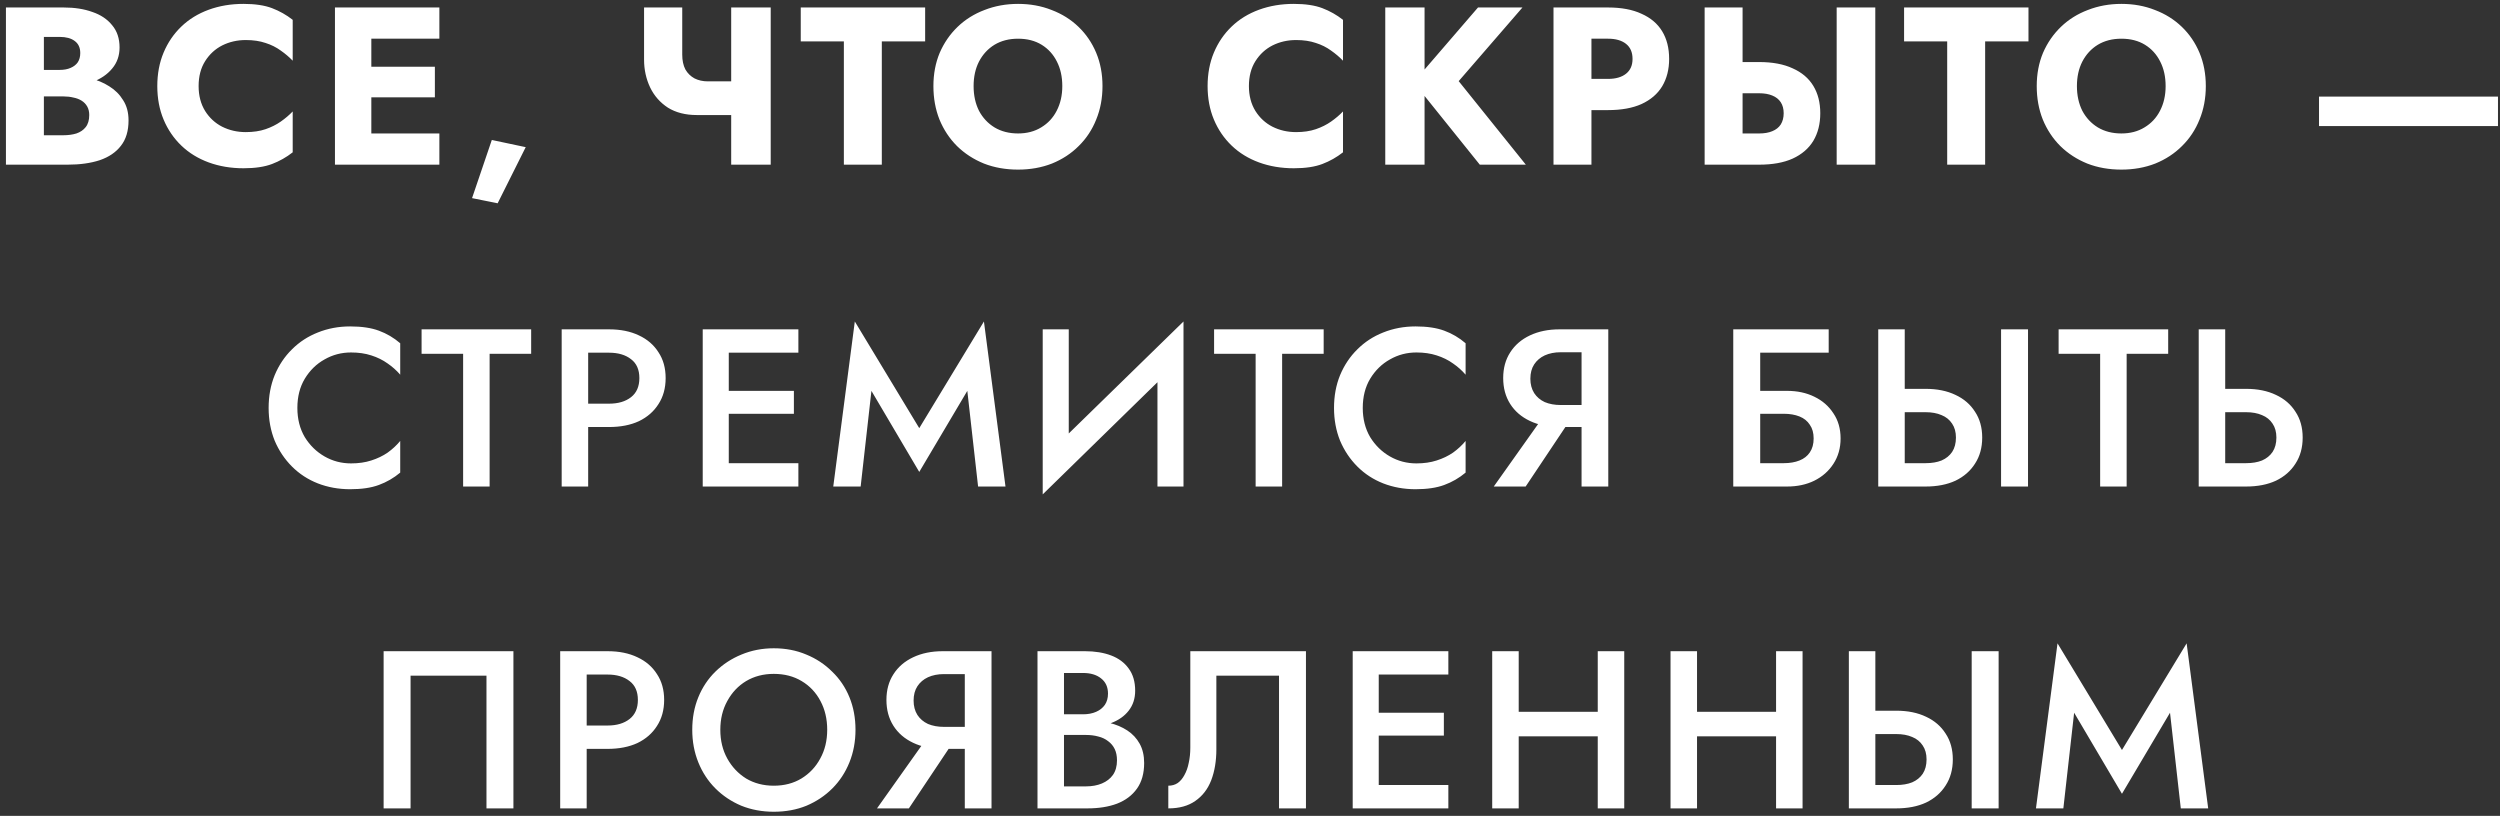 <?xml version="1.0" encoding="UTF-8"?> <svg xmlns="http://www.w3.org/2000/svg" width="334" height="109" viewBox="0 0 334 109" fill="none"><rect x="0" y="0" width="334" height="109" fill="#333333" stroke="none"/> <path d="M4.573 11.56V9.34H7.963C8.543 9.34 9.033 9.25 9.433 9.07C9.853 8.89 10.173 8.64 10.393 8.32C10.613 7.98 10.723 7.57 10.723 7.09C10.723 6.37 10.473 5.83 9.973 5.47C9.493 5.11 8.823 4.93 7.963 4.93H5.863V18.07H8.443C9.103 18.07 9.693 17.99 10.213 17.83C10.733 17.65 11.143 17.37 11.443 16.99C11.763 16.59 11.923 16.05 11.923 15.37C11.923 14.93 11.833 14.55 11.653 14.23C11.473 13.91 11.223 13.65 10.903 13.45C10.583 13.25 10.213 13.11 9.793 13.03C9.393 12.93 8.943 12.88 8.443 12.88H4.573V10.12H9.013C10.033 10.12 11.023 10.23 11.983 10.45C12.943 10.67 13.813 11.03 14.593 11.53C15.373 12.01 15.993 12.63 16.453 13.39C16.933 14.13 17.173 15.03 17.173 16.09C17.173 17.49 16.833 18.62 16.153 19.48C15.493 20.34 14.553 20.98 13.333 21.4C12.113 21.8 10.673 22 9.013 22H0.793V1H8.503C9.963 1 11.243 1.2 12.343 1.6C13.463 1.98 14.343 2.57 14.983 3.37C15.643 4.15 15.973 5.14 15.973 6.34C15.973 7.44 15.643 8.38 14.983 9.16C14.343 9.94 13.463 10.54 12.343 10.96C11.243 11.36 9.963 11.56 8.503 11.56H4.573ZM26.535 11.5C26.535 12.78 26.825 13.89 27.405 14.83C27.985 15.75 28.745 16.45 29.685 16.93C30.645 17.41 31.695 17.65 32.835 17.65C33.835 17.65 34.715 17.52 35.475 17.26C36.235 17 36.915 16.66 37.515 16.24C38.115 15.82 38.645 15.37 39.105 14.89V20.35C38.265 21.01 37.345 21.53 36.345 21.91C35.345 22.29 34.075 22.48 32.535 22.48C30.855 22.48 29.305 22.22 27.885 21.7C26.465 21.18 25.245 20.43 24.225 19.45C23.205 18.47 22.415 17.31 21.855 15.97C21.295 14.63 21.015 13.14 21.015 11.5C21.015 9.86 21.295 8.37 21.855 7.03C22.415 5.69 23.205 4.53 24.225 3.55C25.245 2.57 26.465 1.82 27.885 1.3C29.305 0.78 30.855 0.52 32.535 0.52C34.075 0.52 35.345 0.71 36.345 1.09C37.345 1.47 38.265 1.99 39.105 2.65V8.11C38.645 7.63 38.115 7.18 37.515 6.76C36.915 6.32 36.235 5.98 35.475 5.74C34.715 5.48 33.835 5.35 32.835 5.35C31.695 5.35 30.645 5.59 29.685 6.07C28.745 6.55 27.985 7.25 27.405 8.17C26.825 9.09 26.535 10.2 26.535 11.5ZM48.11 22V17.83H58.7V22H48.11ZM48.11 5.17V1H58.7V5.17H48.11ZM48.11 13V8.92H58.1V13H48.11ZM44.75 1H49.61V22H44.75V1ZM65.706 18.7L70.236 19.66L66.486 27.16L63.066 26.47L65.706 18.7ZM93.097 15.37L94.567 10.87H99.607V15.37H93.097ZM97.687 1H102.967V22H97.687V1ZM91.147 1V7.3C91.147 8.08 91.287 8.74 91.567 9.28C91.867 9.8 92.277 10.2 92.797 10.48C93.317 10.74 93.907 10.87 94.567 10.87L93.097 15.37C91.577 15.37 90.287 15.04 89.227 14.38C88.187 13.7 87.397 12.8 86.857 11.68C86.317 10.54 86.047 9.3 86.047 7.96V1H91.147ZM106.98 5.53V1H123.6V5.53H117.81V22H112.74V5.53H106.98ZM130.073 11.5C130.073 12.74 130.313 13.84 130.793 14.8C131.293 15.74 131.983 16.48 132.863 17.02C133.763 17.56 134.813 17.83 136.013 17.83C137.193 17.83 138.223 17.56 139.103 17.02C140.003 16.48 140.693 15.74 141.173 14.8C141.673 13.84 141.923 12.74 141.923 11.5C141.923 10.26 141.683 9.17 141.203 8.23C140.723 7.27 140.043 6.52 139.163 5.98C138.283 5.44 137.233 5.17 136.013 5.17C134.813 5.17 133.763 5.44 132.863 5.98C131.983 6.52 131.293 7.27 130.793 8.23C130.313 9.17 130.073 10.26 130.073 11.5ZM124.703 11.5C124.703 9.88 124.983 8.4 125.543 7.06C126.123 5.72 126.923 4.56 127.943 3.58C128.963 2.6 130.163 1.85 131.543 1.33C132.923 0.79 134.413 0.52 136.013 0.52C137.633 0.52 139.123 0.79 140.483 1.33C141.863 1.85 143.063 2.6 144.083 3.58C145.103 4.56 145.893 5.72 146.453 7.06C147.013 8.4 147.293 9.88 147.293 11.5C147.293 13.12 147.013 14.61 146.453 15.97C145.913 17.33 145.133 18.51 144.113 19.51C143.113 20.51 141.923 21.29 140.543 21.85C139.163 22.39 137.653 22.66 136.013 22.66C134.353 22.66 132.833 22.39 131.453 21.85C130.073 21.29 128.873 20.51 127.853 19.51C126.853 18.51 126.073 17.33 125.513 15.97C124.973 14.61 124.703 13.12 124.703 11.5ZM166.855 11.5C166.855 12.78 167.145 13.89 167.725 14.83C168.305 15.75 169.065 16.45 170.005 16.93C170.965 17.41 172.015 17.65 173.155 17.65C174.155 17.65 175.035 17.52 175.795 17.26C176.555 17 177.235 16.66 177.835 16.24C178.435 15.82 178.965 15.37 179.425 14.89V20.35C178.585 21.01 177.665 21.53 176.665 21.91C175.665 22.29 174.395 22.48 172.855 22.48C171.175 22.48 169.625 22.22 168.205 21.7C166.785 21.18 165.565 20.43 164.545 19.45C163.525 18.47 162.735 17.31 162.175 15.97C161.615 14.63 161.335 13.14 161.335 11.5C161.335 9.86 161.615 8.37 162.175 7.03C162.735 5.69 163.525 4.53 164.545 3.55C165.565 2.57 166.785 1.82 168.205 1.3C169.625 0.78 171.175 0.52 172.855 0.52C174.395 0.52 175.665 0.71 176.665 1.09C177.665 1.47 178.585 1.99 179.425 2.65V8.11C178.965 7.63 178.435 7.18 177.835 6.76C177.235 6.32 176.555 5.98 175.795 5.74C175.035 5.48 174.155 5.35 173.155 5.35C172.015 5.35 170.965 5.59 170.005 6.07C169.065 6.55 168.305 7.25 167.725 8.17C167.145 9.09 166.855 10.2 166.855 11.5ZM185.071 1H190.321V22H185.071V1ZM197.461 1H203.401L194.881 10.84L203.851 22H197.701L188.851 10.99L197.461 1ZM207.547 1H212.617V22H207.547V1ZM210.727 5.17V1H214.837C216.617 1 218.107 1.28 219.307 1.84C220.527 2.38 221.447 3.16 222.067 4.18C222.687 5.2 222.997 6.43 222.997 7.87C222.997 9.27 222.687 10.49 222.067 11.53C221.447 12.55 220.527 13.34 219.307 13.9C218.107 14.44 216.617 14.71 214.837 14.71H210.727V10.54H214.837C215.857 10.54 216.657 10.31 217.237 9.85C217.817 9.39 218.107 8.73 218.107 7.87C218.107 6.99 217.817 6.32 217.237 5.86C216.657 5.4 215.857 5.17 214.837 5.17H210.727ZM245.379 1H250.539V22H245.379V1ZM227.739 1H232.809V22H227.739V1ZM230.919 12.46V8.29H235.029C236.809 8.29 238.299 8.57 239.499 9.13C240.719 9.67 241.639 10.45 242.259 11.47C242.879 12.49 243.189 13.71 243.189 15.13C243.189 16.55 242.879 17.78 242.259 18.82C241.639 19.84 240.719 20.63 239.499 21.19C238.299 21.73 236.809 22 235.029 22H230.919V17.83H235.029C235.709 17.83 236.289 17.73 236.769 17.53C237.269 17.33 237.649 17.03 237.909 16.63C238.169 16.21 238.299 15.71 238.299 15.13C238.299 14.55 238.169 14.06 237.909 13.66C237.649 13.26 237.269 12.96 236.769 12.76C236.289 12.56 235.709 12.46 235.029 12.46H230.919ZM254.385 5.53V1H271.005V5.53H265.215V22H260.145V5.53H254.385ZM277.477 11.5C277.477 12.74 277.717 13.84 278.197 14.8C278.697 15.74 279.387 16.48 280.267 17.02C281.167 17.56 282.217 17.83 283.417 17.83C284.597 17.83 285.627 17.56 286.507 17.02C287.407 16.48 288.097 15.74 288.577 14.8C289.077 13.84 289.327 12.74 289.327 11.5C289.327 10.26 289.087 9.17 288.607 8.23C288.127 7.27 287.447 6.52 286.567 5.98C285.687 5.44 284.637 5.17 283.417 5.17C282.217 5.17 281.167 5.44 280.267 5.98C279.387 6.52 278.697 7.27 278.197 8.23C277.717 9.17 277.477 10.26 277.477 11.5ZM272.107 11.5C272.107 9.88 272.387 8.4 272.947 7.06C273.527 5.72 274.327 4.56 275.347 3.58C276.367 2.6 277.567 1.85 278.947 1.33C280.327 0.79 281.817 0.52 283.417 0.52C285.037 0.52 286.527 0.79 287.887 1.33C289.267 1.85 290.467 2.6 291.487 3.58C292.507 4.56 293.297 5.72 293.857 7.06C294.417 8.4 294.697 9.88 294.697 11.5C294.697 13.12 294.417 14.61 293.857 15.97C293.317 17.33 292.537 18.51 291.517 19.51C290.517 20.51 289.327 21.29 287.947 21.85C286.567 22.39 285.057 22.66 283.417 22.66C281.757 22.66 280.237 22.39 278.857 21.85C277.477 21.29 276.277 20.51 275.257 19.51C274.257 18.51 273.477 17.33 272.917 15.97C272.377 14.61 272.107 13.12 272.107 11.5ZM309.82 16.84V12.91H333.73V16.84H309.82ZM39.729 54.5C39.729 55.98 40.059 57.28 40.719 58.4C41.399 59.5 42.279 60.36 43.359 60.98C44.439 61.6 45.619 61.91 46.899 61.91C47.899 61.91 48.799 61.78 49.599 61.52C50.419 61.26 51.149 60.91 51.789 60.47C52.429 60.01 52.989 59.49 53.469 58.91V63.14C52.609 63.86 51.659 64.41 50.619 64.79C49.599 65.17 48.319 65.36 46.779 65.36C45.239 65.36 43.799 65.1 42.459 64.58C41.139 64.06 39.989 63.31 39.009 62.33C38.029 61.35 37.259 60.2 36.699 58.88C36.159 57.54 35.889 56.08 35.889 54.5C35.889 52.9 36.159 51.44 36.699 50.12C37.259 48.78 38.029 47.63 39.009 46.67C39.989 45.69 41.139 44.94 42.459 44.42C43.799 43.88 45.239 43.61 46.779 43.61C48.319 43.61 49.599 43.8 50.619 44.18C51.659 44.56 52.609 45.12 53.469 45.86V50.06C52.989 49.5 52.429 49 51.789 48.56C51.149 48.1 50.419 47.74 49.599 47.48C48.799 47.22 47.899 47.09 46.899 47.09C45.619 47.09 44.439 47.4 43.359 48.02C42.279 48.62 41.399 49.48 40.719 50.6C40.059 51.7 39.729 53 39.729 54.5ZM56.323 47.27V44H70.963V47.27H65.413V65H61.873V47.27H56.323ZM75.04 44H78.58V65H75.04V44ZM77.14 47.12V44H81.37C82.91 44 84.24 44.27 85.36 44.81C86.48 45.33 87.35 46.08 87.97 47.06C88.61 48.02 88.93 49.17 88.93 50.51C88.93 51.85 88.61 53.01 87.97 53.99C87.35 54.97 86.48 55.73 85.36 56.27C84.24 56.79 82.91 57.05 81.37 57.05H77.14V53.93H81.37C82.59 53.93 83.57 53.64 84.31 53.06C85.05 52.48 85.42 51.63 85.42 50.51C85.42 49.39 85.05 48.55 84.31 47.99C83.57 47.41 82.59 47.12 81.37 47.12H77.14ZM96.074 65V61.88H106.664V65H96.074ZM96.074 47.12V44H106.664V47.12H96.074ZM96.074 55.28V52.22H106.064V55.28H96.074ZM93.884 44H97.364V65H93.884V44ZM116.423 52.22L114.983 65H111.323L114.203 42.95L122.813 57.2L131.453 42.95L134.333 65H130.673L129.233 52.22L122.813 63.05L116.423 52.22ZM157.966 47.81L139.306 66.05L139.456 61.16L158.116 42.95L157.966 47.81ZM142.786 44V62.06L139.306 66.05V44H142.786ZM158.116 42.95V65H154.636V47L158.116 42.95ZM162.202 47.27V44H176.842V47.27H171.292V65H167.752V47.27H162.202ZM182.065 54.5C182.065 55.98 182.395 57.28 183.055 58.4C183.735 59.5 184.615 60.36 185.695 60.98C186.775 61.6 187.955 61.91 189.235 61.91C190.235 61.91 191.135 61.78 191.935 61.52C192.755 61.26 193.485 60.91 194.125 60.47C194.765 60.01 195.325 59.49 195.805 58.91V63.14C194.945 63.86 193.995 64.41 192.955 64.79C191.935 65.17 190.655 65.36 189.115 65.36C187.575 65.36 186.135 65.1 184.795 64.58C183.475 64.06 182.325 63.31 181.345 62.33C180.365 61.35 179.595 60.2 179.035 58.88C178.495 57.54 178.225 56.08 178.225 54.5C178.225 52.9 178.495 51.44 179.035 50.12C179.595 48.78 180.365 47.63 181.345 46.67C182.325 45.69 183.475 44.94 184.795 44.42C186.135 43.88 187.575 43.61 189.115 43.61C190.655 43.61 191.935 43.8 192.955 44.18C193.995 44.56 194.945 45.12 195.805 45.86V50.06C195.325 49.5 194.765 49 194.125 48.56C193.485 48.1 192.755 47.74 191.935 47.48C191.135 47.22 190.235 47.09 189.235 47.09C187.955 47.09 186.775 47.4 185.695 48.02C184.615 48.62 183.735 49.48 183.055 50.6C182.395 51.7 182.065 53 182.065 54.5ZM210.517 54.98L203.827 65H199.567L206.677 54.98H210.517ZM214.867 44V65H211.297V44H214.867ZM212.737 47.06H208.507C207.707 47.06 206.997 47.2 206.377 47.48C205.777 47.76 205.307 48.16 204.967 48.68C204.627 49.2 204.457 49.84 204.457 50.6C204.457 51.34 204.627 51.98 204.967 52.52C205.307 53.04 205.777 53.44 206.377 53.72C206.997 53.98 207.707 54.11 208.507 54.11H212.737V57.05H208.357C206.857 57.05 205.537 56.78 204.397 56.24C203.257 55.7 202.377 54.94 201.757 53.96C201.137 52.98 200.827 51.83 200.827 50.51C200.827 49.19 201.137 48.05 201.757 47.09C202.377 46.11 203.257 45.35 204.397 44.81C205.537 44.27 206.857 44 208.357 44H212.737V47.06ZM232.973 55.28V52.22H238.763C240.123 52.22 241.333 52.48 242.393 53C243.473 53.52 244.323 54.26 244.943 55.22C245.583 56.16 245.903 57.28 245.903 58.58C245.903 59.86 245.583 60.99 244.943 61.97C244.323 62.93 243.473 63.68 242.393 64.22C241.333 64.74 240.123 65 238.763 65H232.973V61.88H238.313C239.113 61.88 239.813 61.76 240.413 61.52C241.013 61.28 241.473 60.92 241.793 60.44C242.133 59.94 242.303 59.32 242.303 58.58C242.303 57.84 242.133 57.23 241.793 56.75C241.473 56.25 241.013 55.88 240.413 55.64C239.813 55.4 239.113 55.28 238.313 55.28H232.973ZM231.563 44H244.313V47.12H235.163V65H231.563V44ZM267.343 44H270.943V65H267.343V44ZM250.933 44H254.473V65H250.933V44ZM253.033 55.07V51.95H257.263C258.803 51.95 260.133 52.22 261.253 52.76C262.373 53.28 263.243 54.03 263.863 55.01C264.503 55.97 264.823 57.12 264.823 58.46C264.823 59.8 264.503 60.96 263.863 61.94C263.243 62.92 262.373 63.68 261.253 64.22C260.133 64.74 258.803 65 257.263 65H253.033V61.88H257.263C258.083 61.88 258.793 61.76 259.393 61.52C259.993 61.26 260.463 60.88 260.803 60.38C261.143 59.86 261.313 59.22 261.313 58.46C261.313 57.72 261.143 57.1 260.803 56.6C260.463 56.08 259.993 55.7 259.393 55.46C258.793 55.2 258.083 55.07 257.263 55.07H253.033ZM275.03 47.27V44H289.67V47.27H284.12V65H280.58V47.27H275.03ZM293.747 44H297.287V65H293.747V44ZM295.847 55.07V51.95H300.077C301.617 51.95 302.947 52.22 304.067 52.76C305.187 53.28 306.057 54.03 306.677 55.01C307.317 55.97 307.637 57.12 307.637 58.46C307.637 59.8 307.317 60.96 306.677 61.94C306.057 62.92 305.187 63.68 304.067 64.22C302.947 64.74 301.617 65 300.077 65H295.847V61.88H300.077C300.897 61.88 301.607 61.76 302.207 61.52C302.807 61.26 303.277 60.88 303.617 60.38C303.957 59.86 304.127 59.22 304.127 58.46C304.127 57.72 303.957 57.1 303.617 56.6C303.277 56.08 302.807 55.7 302.207 55.46C301.607 55.2 300.897 55.07 300.077 55.07H295.847ZM64.993 90.27H54.852V108H51.252V87H68.593V108H64.993V90.27ZM74.841 87H78.381V108H74.841V87ZM76.941 90.12V87H81.171C82.711 87 84.041 87.27 85.161 87.81C86.281 88.33 87.151 89.08 87.771 90.06C88.411 91.02 88.731 92.17 88.731 93.51C88.731 94.85 88.411 96.01 87.771 96.99C87.151 97.97 86.281 98.73 85.161 99.27C84.041 99.79 82.711 100.05 81.171 100.05H76.941V96.93H81.171C82.391 96.93 83.371 96.64 84.111 96.06C84.851 95.48 85.221 94.63 85.221 93.51C85.221 92.39 84.851 91.55 84.111 90.99C83.371 90.41 82.391 90.12 81.171 90.12H76.941ZM96.235 97.5C96.235 98.94 96.545 100.22 97.165 101.34C97.785 102.46 98.625 103.35 99.685 104.01C100.765 104.65 101.995 104.97 103.375 104.97C104.775 104.97 106.005 104.65 107.065 104.01C108.145 103.35 108.985 102.46 109.585 101.34C110.205 100.22 110.515 98.94 110.515 97.5C110.515 96.06 110.215 94.78 109.615 93.66C109.015 92.52 108.175 91.63 107.095 90.99C106.035 90.35 104.795 90.03 103.375 90.03C101.995 90.03 100.765 90.35 99.685 90.99C98.625 91.63 97.785 92.52 97.165 93.66C96.545 94.78 96.235 96.06 96.235 97.5ZM92.485 97.5C92.485 95.92 92.755 94.47 93.295 93.15C93.835 91.83 94.595 90.69 95.575 89.73C96.575 88.75 97.735 87.99 99.055 87.45C100.395 86.89 101.835 86.61 103.375 86.61C104.955 86.61 106.405 86.89 107.725 87.45C109.045 87.99 110.195 88.75 111.175 89.73C112.175 90.69 112.945 91.83 113.485 93.15C114.025 94.47 114.295 95.92 114.295 97.5C114.295 99.06 114.025 100.51 113.485 101.85C112.945 103.19 112.185 104.35 111.205 105.33C110.225 106.31 109.075 107.08 107.755 107.64C106.435 108.18 104.975 108.45 103.375 108.45C101.815 108.45 100.365 108.18 99.025 107.64C97.705 107.08 96.555 106.31 95.575 105.33C94.595 104.35 93.835 103.19 93.295 101.85C92.755 100.51 92.485 99.06 92.485 97.5ZM128.117 97.98L121.427 108H117.167L124.277 97.98H128.117ZM132.467 87V108H128.897V87H132.467ZM130.337 90.06H126.107C125.307 90.06 124.597 90.2 123.977 90.48C123.377 90.76 122.907 91.16 122.567 91.68C122.227 92.2 122.057 92.84 122.057 93.6C122.057 94.34 122.227 94.98 122.567 95.52C122.907 96.04 123.377 96.44 123.977 96.72C124.597 96.98 125.307 97.11 126.107 97.11H130.337V100.05H125.957C124.457 100.05 123.137 99.78 121.997 99.24C120.857 98.7 119.977 97.94 119.357 96.96C118.737 95.98 118.427 94.83 118.427 93.51C118.427 92.19 118.737 91.05 119.357 90.09C119.977 89.11 120.857 88.35 121.997 87.81C123.137 87.27 124.457 87 125.957 87H130.337V90.06ZM141.309 97.17V95.43H144.699C145.359 95.43 145.939 95.32 146.439 95.1C146.939 94.88 147.329 94.57 147.609 94.17C147.889 93.75 148.029 93.25 148.029 92.67C148.029 91.79 147.719 91.11 147.099 90.63C146.499 90.15 145.699 89.91 144.699 89.91H142.149V105.06H145.089C145.889 105.06 146.599 104.93 147.219 104.67C147.839 104.41 148.329 104.03 148.689 103.53C149.049 103.01 149.229 102.36 149.229 101.58C149.229 101 149.129 100.5 148.929 100.08C148.729 99.66 148.439 99.31 148.059 99.03C147.679 98.73 147.239 98.52 146.739 98.4C146.239 98.26 145.689 98.19 145.089 98.19H141.309V96.21H145.299C146.319 96.21 147.279 96.33 148.179 96.57C149.099 96.79 149.909 97.13 150.609 97.59C151.309 98.05 151.859 98.64 152.259 99.36C152.659 100.08 152.859 100.94 152.859 101.94C152.859 103.32 152.539 104.46 151.899 105.36C151.259 106.26 150.369 106.93 149.229 107.37C148.109 107.79 146.799 108 145.299 108H138.609V87H144.939C146.279 87 147.449 87.19 148.449 87.57C149.449 87.95 150.229 88.53 150.789 89.31C151.369 90.09 151.659 91.08 151.659 92.28C151.659 93.32 151.369 94.21 150.789 94.95C150.229 95.67 149.449 96.22 148.449 96.6C147.449 96.98 146.279 97.17 144.939 97.17H141.309ZM174.476 87V108H170.876V90.27H162.506V100.11C162.506 101.67 162.276 103.05 161.816 104.25C161.356 105.43 160.646 106.35 159.686 107.01C158.746 107.67 157.546 108 156.086 108V104.97C156.566 104.97 156.986 104.85 157.346 104.61C157.706 104.35 158.006 103.99 158.246 103.53C158.506 103.07 158.696 102.53 158.816 101.91C158.956 101.29 159.026 100.61 159.026 99.87V87H174.476ZM182.91 108V104.88H193.5V108H182.91ZM182.91 90.12V87H193.5V90.12H182.91ZM182.91 98.28V95.22H192.9V98.28H182.91ZM180.72 87H184.2V108H180.72V87ZM200.769 98.37V95.1H215.769V98.37H200.769ZM213.459 87H216.999V108H213.459V87ZM199.359 87H202.899V108H199.359V87ZM224.593 98.37V95.1H239.593V98.37H224.593ZM237.283 87H240.823V108H237.283V87ZM223.183 87H226.723V108H223.183V87ZM263.417 87H267.017V108H263.417V87ZM247.007 87H250.547V108H247.007V87ZM249.107 98.07V94.95H253.337C254.877 94.95 256.207 95.22 257.327 95.76C258.447 96.28 259.317 97.03 259.937 98.01C260.577 98.97 260.897 100.12 260.897 101.46C260.897 102.8 260.577 103.96 259.937 104.94C259.317 105.92 258.447 106.68 257.327 107.22C256.207 107.74 254.877 108 253.337 108H249.107V104.88H253.337C254.157 104.88 254.867 104.76 255.467 104.52C256.067 104.26 256.537 103.88 256.877 103.38C257.217 102.86 257.387 102.22 257.387 101.46C257.387 100.72 257.217 100.1 256.877 99.6C256.537 99.08 256.067 98.7 255.467 98.46C254.867 98.2 254.157 98.07 253.337 98.07H249.107ZM277.104 95.22L275.664 108H272.004L274.884 85.95L283.494 100.2L292.134 85.95L295.014 108H291.354L289.914 95.22L283.494 106.05L277.104 95.22Z" fill="white"></path> </svg> 